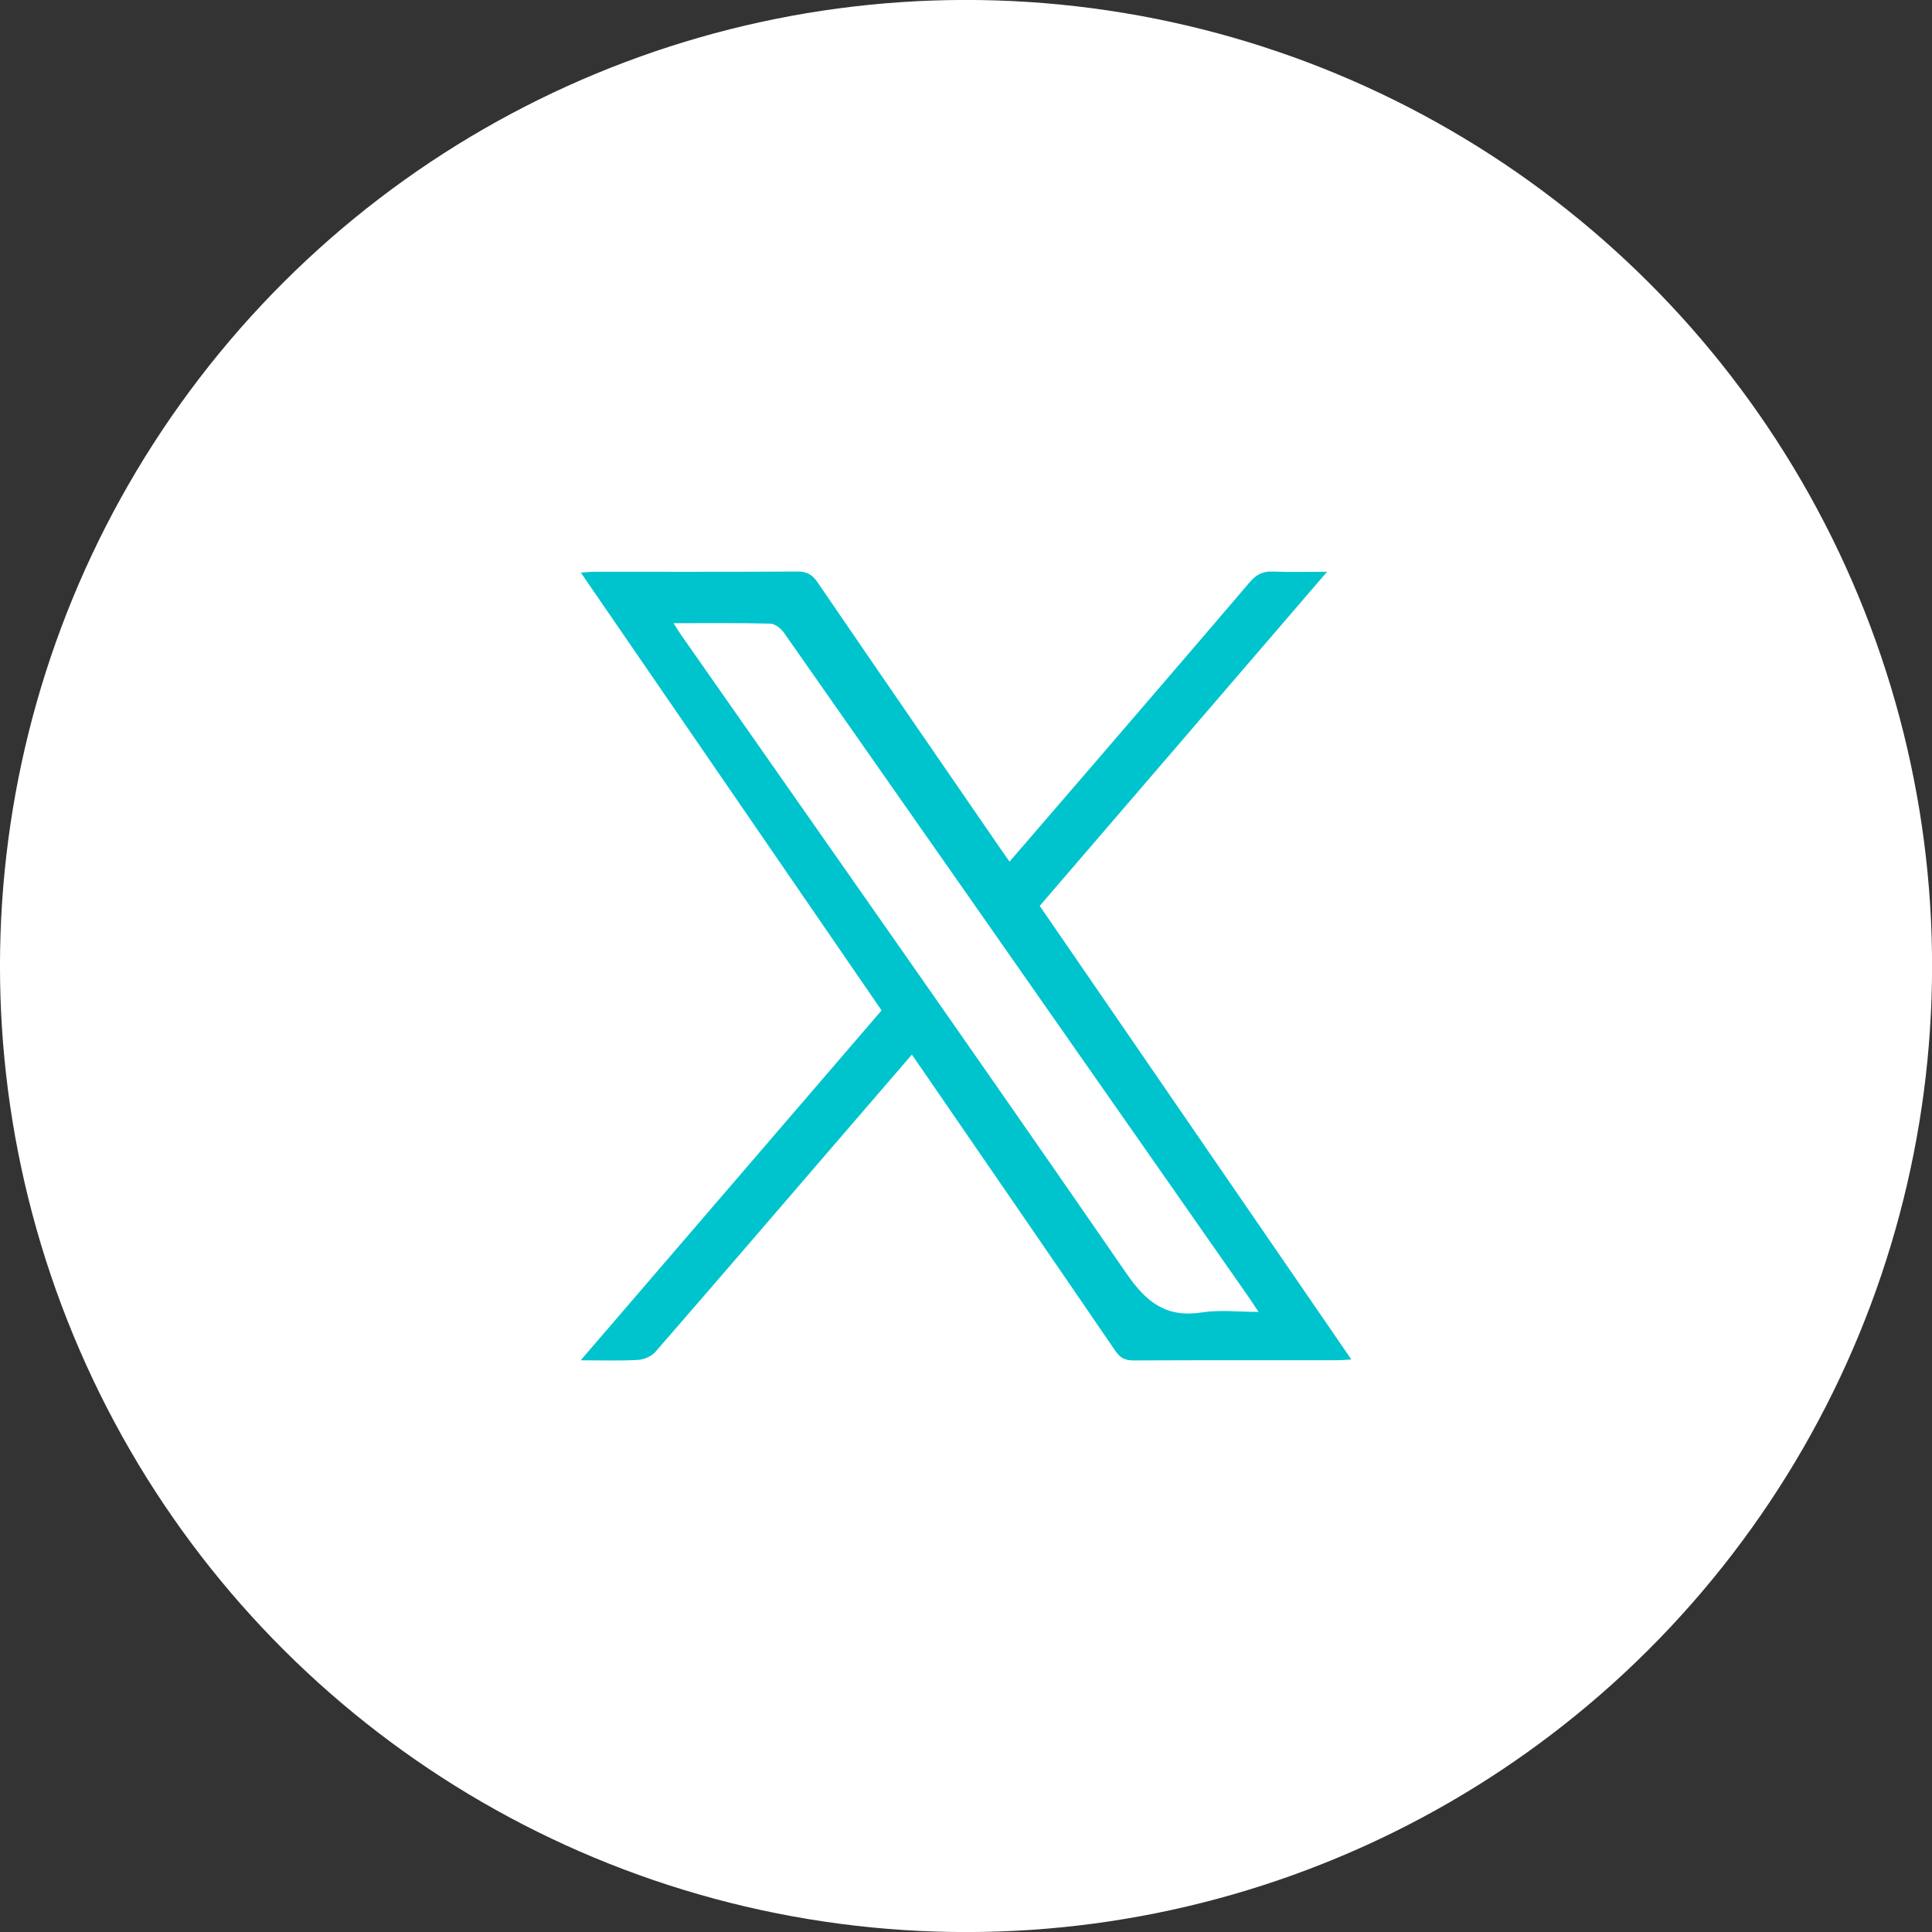 <?xml version="1.0" encoding="UTF-8"?> <svg xmlns="http://www.w3.org/2000/svg" id="Layer_1" data-name="Layer 1" viewBox="0 0 56.178 56.179"><rect x="0" y="0" width="56.178" height="56.179" fill="#333333" stroke="none"/><defs><style> .cls-1 { fill: #fff; } .cls-1, .cls-2 { stroke-width: 0px; } .cls-2 { fill: #00c4cd; } </style></defs><circle class="cls-1" cx="28.09" cy="28.089" r="28.09" transform="translate(-8.611 12.888) rotate(-22.5)"></circle><path class="cls-2" d="m26.514,30.667c-.677.786-1.331,1.543-1.984,2.301-1.823,2.117-3.642,4.237-5.476,6.345-.113.13-.332.22-.508.23-.518.03-1.039.011-1.661.011,2.95-3.43,5.846-6.798,8.749-10.174-2.915-4.243-5.813-8.461-8.745-12.73.181-.011.291-.024.401-.024,1.969-.001,3.938.005,5.907-.007.278-.002.431.101.582.323,1.76,2.577,3.531,5.147,5.3,7.718.086.125.174.248.276.394.858-.995,1.704-1.974,2.547-2.954,1.482-1.723,2.966-3.445,4.44-5.175.19-.223.39-.32.684-.306.489.023.981.006,1.563.006-2.825,3.285-5.585,6.494-8.356,9.716,3.018,4.392,6.024,8.768,9.062,13.19-.172.01-.281.021-.389.021-1.982.001-3.963-.003-5.945.006-.242.001-.386-.069-.526-.273-1.868-2.734-3.746-5.46-5.622-8.189-.091-.133-.184-.265-.298-.43Zm-6.928-12.545c.098.153.154.248.218.339,4.324,6.185,8.669,12.357,12.952,18.57.584.848,1.161,1.292,2.198,1.13.514-.08,1.051-.014,1.641-.014-.122-.183-.195-.298-.273-.411-.98-1.404-1.961-2.807-2.942-4.21-3.525-5.042-7.049-10.084-10.58-15.121-.088-.126-.262-.267-.399-.271-.913-.024-1.827-.013-2.814-.013Z"></path></svg> 